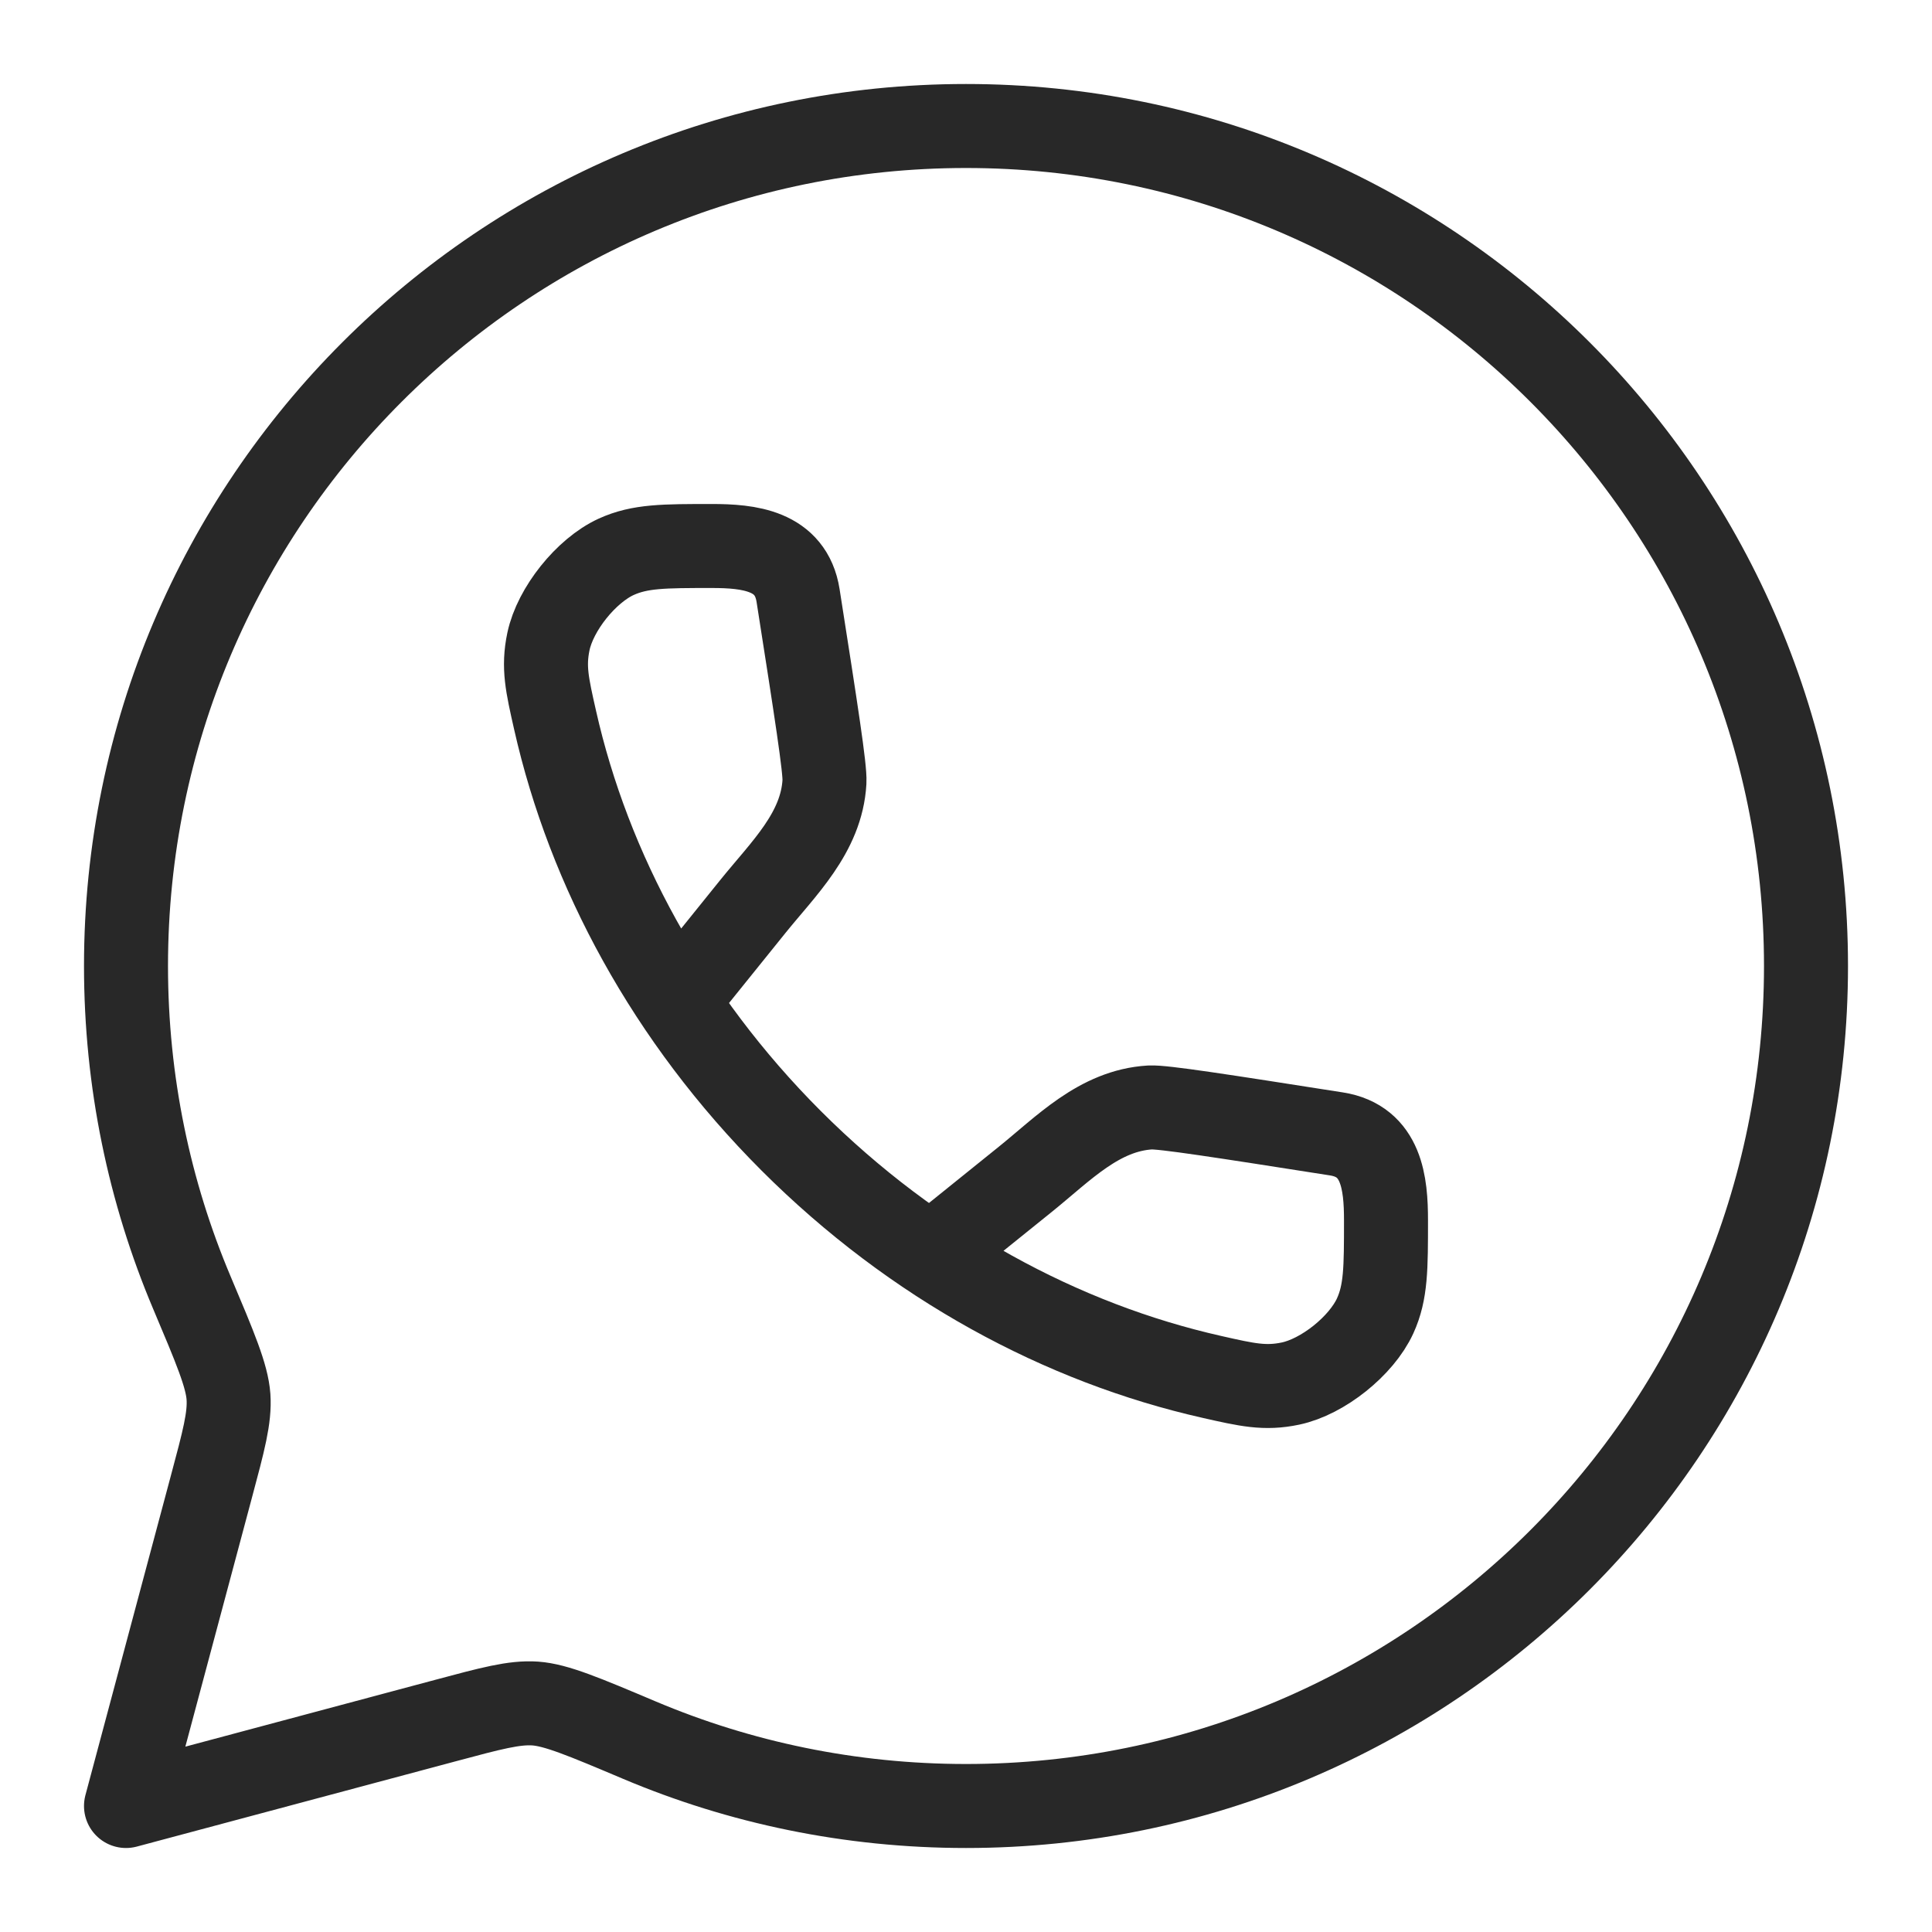 <svg width="23" height="23" viewBox="0 0 23 23" fill="none" xmlns="http://www.w3.org/2000/svg">
<path d="M11.5 21.5C17.023 21.5 21.5 17.023 21.5 11.5C21.5 5.977 17.023 1.5 11.5 1.5C5.977 1.5 1.5 5.977 1.5 11.5C1.5 12.879 1.779 14.193 2.284 15.388C2.563 16.048 2.702 16.378 2.72 16.628C2.737 16.878 2.663 17.152 2.516 17.701L1.5 21.5L5.299 20.484C5.848 20.337 6.122 20.263 6.372 20.28C6.622 20.298 6.952 20.437 7.612 20.716C8.807 21.221 10.121 21.5 11.5 21.5Z" stroke="#282828" stroke-linejoin="round"/>
<path d="M8.088 11.877L8.959 10.796C9.326 10.34 9.78 9.915 9.815 9.308C9.824 9.155 9.717 8.467 9.501 7.09C9.416 6.549 8.911 6.5 8.473 6.5C7.903 6.5 7.618 6.5 7.335 6.629C6.977 6.793 6.61 7.252 6.529 7.637C6.465 7.942 6.513 8.152 6.608 8.572C7.01 10.355 7.955 12.116 9.419 13.581C10.884 15.045 12.645 15.99 14.428 16.392C14.848 16.487 15.058 16.535 15.363 16.471C15.748 16.39 16.207 16.023 16.371 15.665C16.5 15.382 16.5 15.097 16.5 14.527C16.5 14.089 16.451 13.584 15.91 13.499C14.533 13.283 13.845 13.176 13.692 13.184C13.085 13.22 12.66 13.674 12.204 14.041L11.123 14.912" stroke="#282828"/>
</svg>
